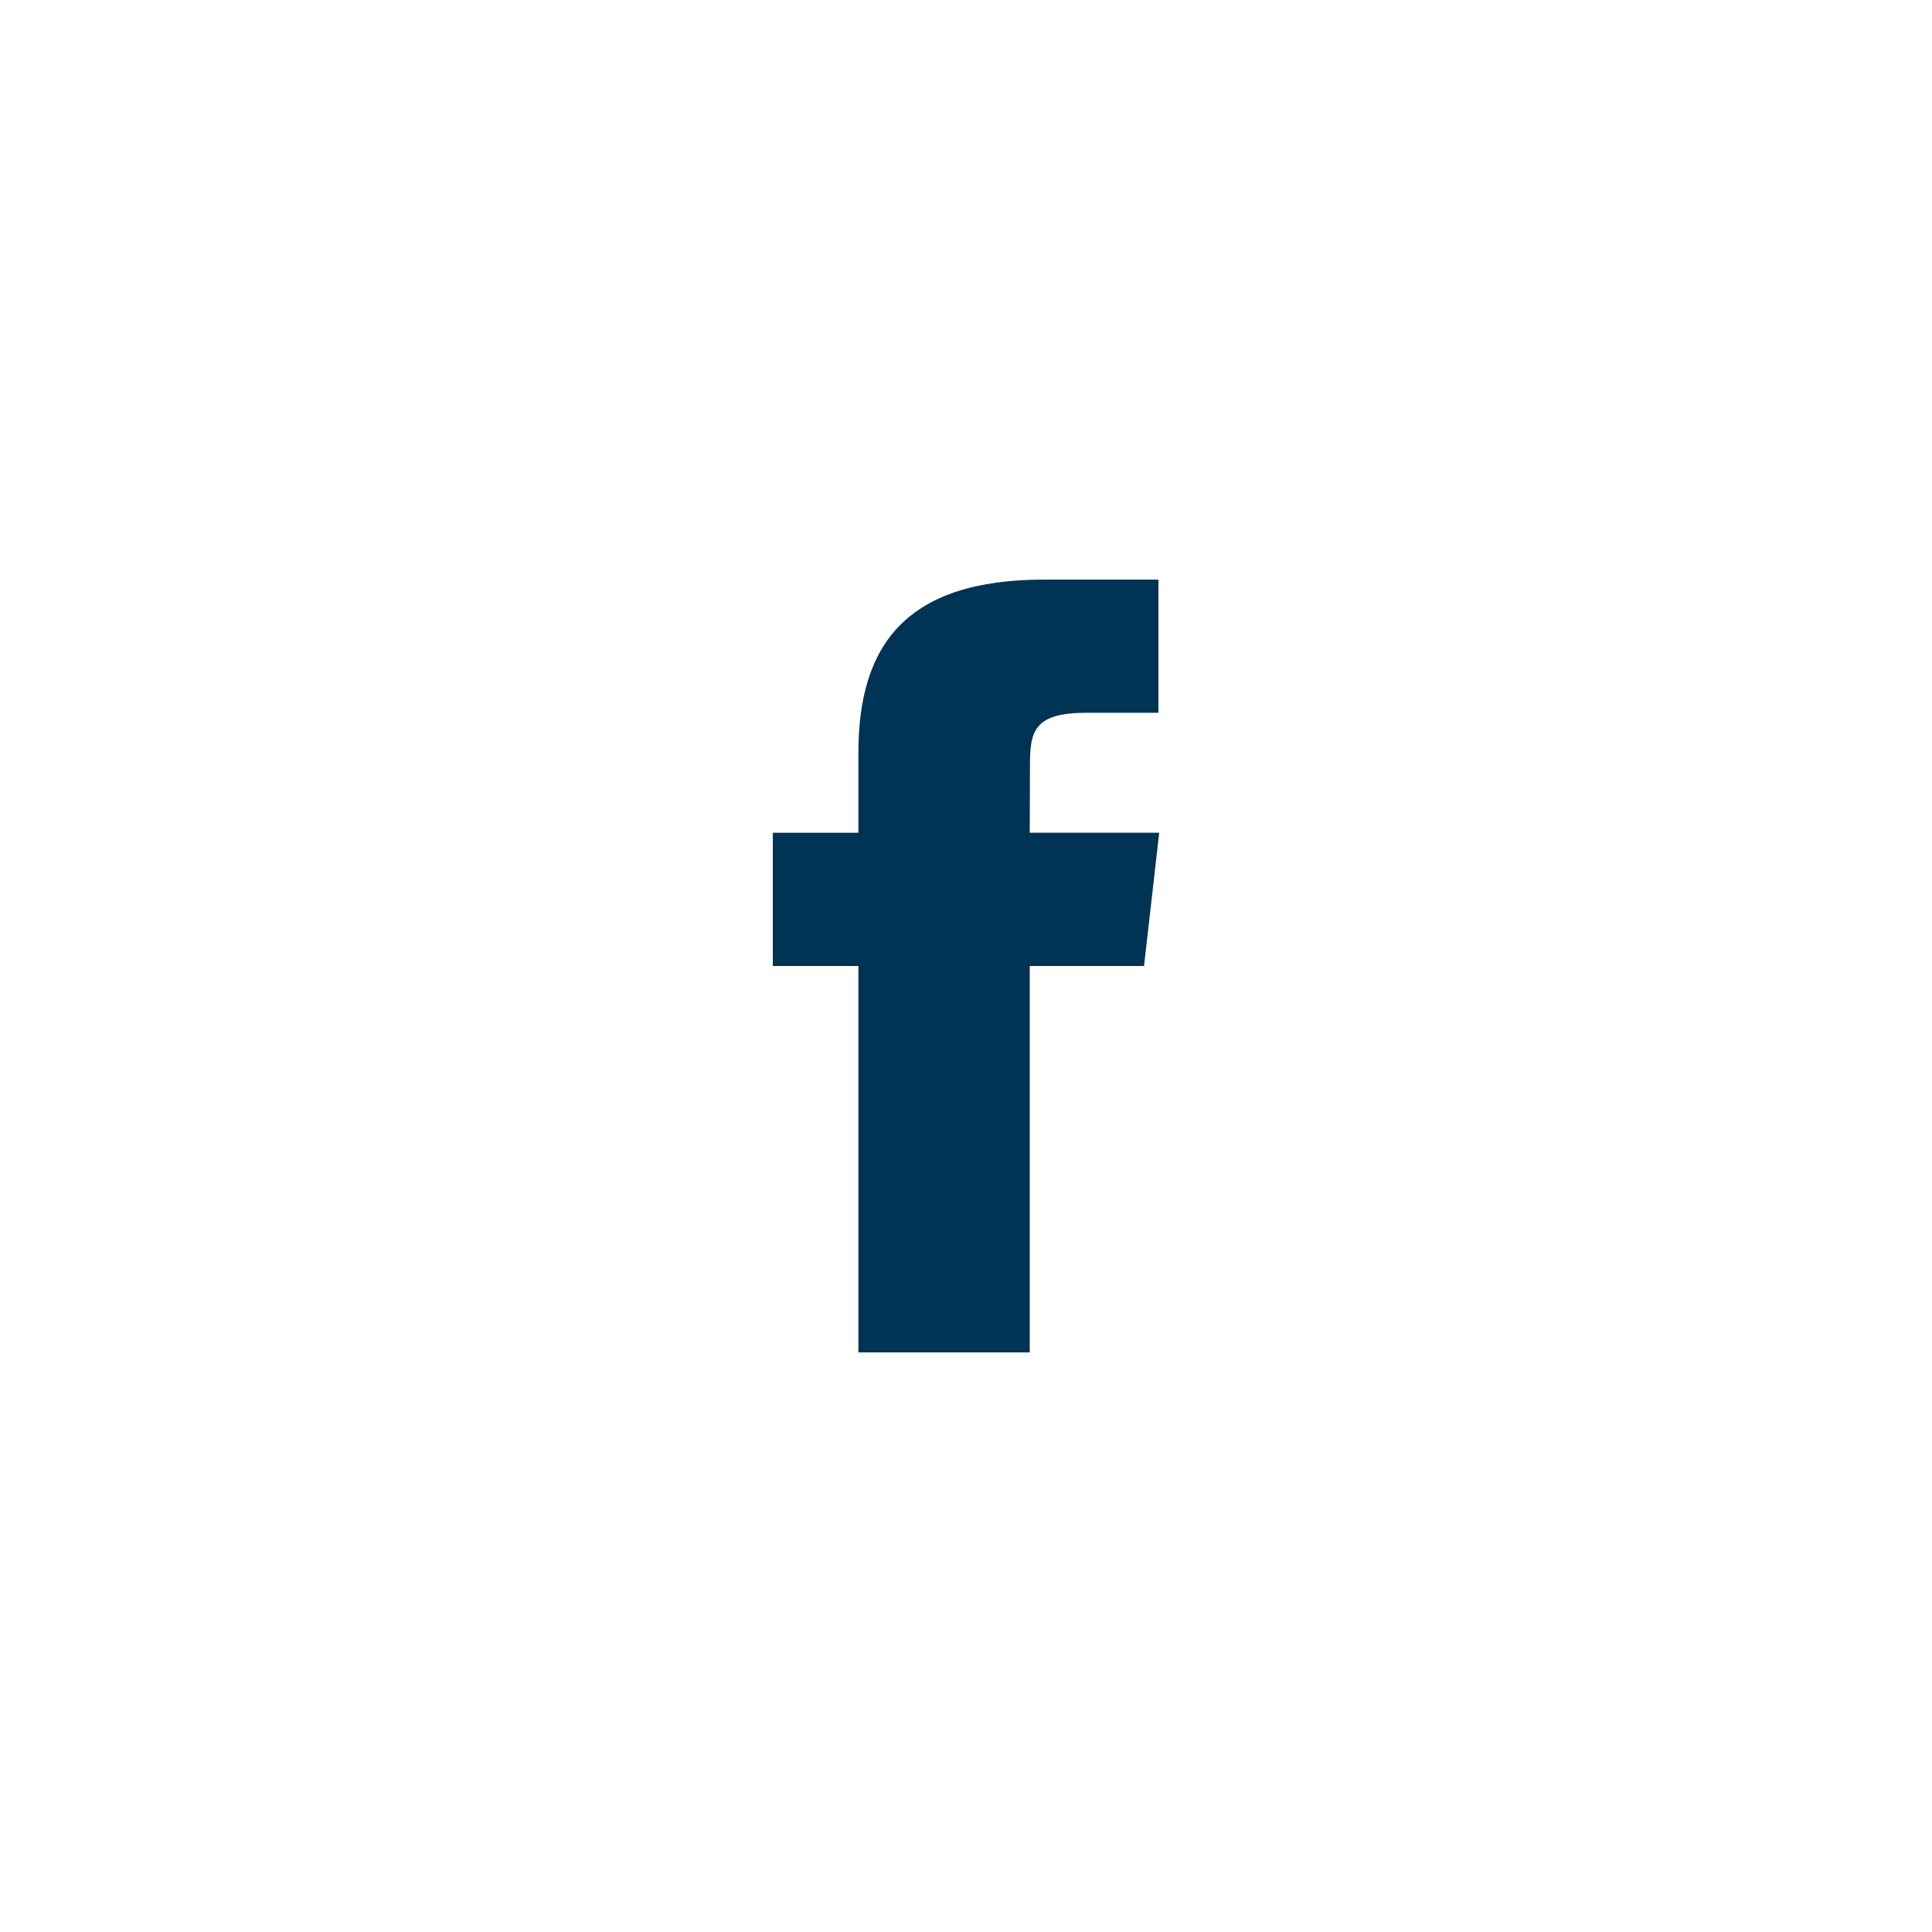 <svg width="40" height="40" fill="none" xmlns="http://www.w3.org/2000/svg"><path d="M21.32 28v-8h2.366L24 17.241h-2.68l.004-1.38c0-.72.073-1.104 1.18-1.104h1.48V12h-2.368c-2.843 0-3.844 1.338-3.844 3.587v1.655H16V20h1.772v8h3.548z" fill="#003354"/></svg>